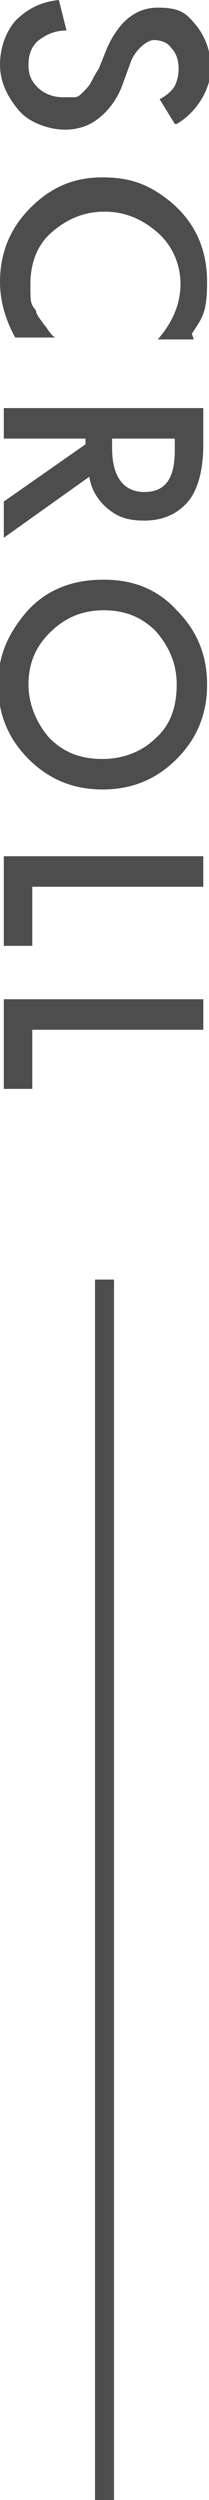 <?xml version="1.0" encoding="UTF-8"?><svg id="b" xmlns="http://www.w3.org/2000/svg" width="11" height="131.1" viewBox="0 0 11 131.1"><g id="c"><g><g><path d="M9.2,6.5l-.8-1.3c.4-.2,.7-.5,.8-.7,.1-.2,.2-.5,.2-.9s-.1-.8-.4-1.1c-.2-.3-.6-.4-.9-.4s-.9,.4-1.2,1.1l-.4,1.1c-.3,.9-.8,1.5-1.3,1.9-.5,.4-1.1,.6-1.8,.6s-1.8-.3-2.4-1c-.6-.7-1-1.5-1-2.4S.3,1.7,.8,1.1C1.4,.5,2.1,.1,3.1,0l.4,1.6c-.6,0-1,.2-1.3,.4-.5,.3-.7,.8-.7,1.4s.2,.9,.5,1.2,.8,.5,1.3,.5,.4,0,.6,0c.2,0,.3-.1,.5-.3,.1-.1,.3-.3,.4-.5,.1-.2,.2-.4,.4-.7l.4-1c.6-1.4,1.5-2.2,2.7-2.2s1.5,.3,2,.9c.5,.6,.8,1.4,.8,2.3s-.6,2.2-1.8,2.9Z" fill="#4d4d4d"/><path d="M10.2,17.8h-1.9c.8-.9,1.2-1.9,1.2-2.9s-.4-2-1.2-2.7c-.8-.7-1.7-1.1-2.8-1.1s-2,.4-2.8,1.1-1.1,1.7-1.1,2.7,0,1,.3,1.4c0,.2,.2,.4,.4,.7,.2,.2,.3,.5,.6,.7H.8c-.5-.9-.8-1.9-.8-2.9,0-1.5,.5-2.8,1.6-3.9,1.1-1.1,2.3-1.6,3.8-1.6s2.5,.4,3.6,1.3c1.3,1.1,1.9,2.5,1.9,4.2s-.3,1.9-.8,2.7Z" fill="#4d4d4d"/><path d="M4.7,25L.2,28.2v-1.9l4.3-3v-.3H.2v-1.6H10.7v1.9c0,1.4-.3,2.4-.8,3-.6,.7-1.4,1-2.3,1s-1.4-.2-1.9-.6-.9-1-1-1.7Zm1.2-2v.5c0,1.5,.6,2.3,1.7,2.3s1.6-.7,1.6-2.2v-.6h-3.3Z" fill="#4d4d4d"/><path d="M5.5,30.4c1.5,0,2.8,.5,3.8,1.6,1.1,1.1,1.6,2.4,1.6,3.9s-.5,2.8-1.6,3.9c-1.1,1.1-2.4,1.6-3.9,1.6s-2.8-.5-3.9-1.6c-1.1-1.1-1.6-2.4-1.6-3.9s.5-2.6,1.4-3.7c1-1.2,2.4-1.8,4.1-1.8Zm0,1.6c-1.2,0-2.1,.4-2.9,1.2-.8,.8-1.1,1.7-1.1,2.7s.4,2,1.1,2.8c.8,.8,1.7,1.1,2.8,1.1s2.1-.4,2.8-1.1c.8-.7,1.1-1.7,1.1-2.8s-.4-2-1.1-2.8c-.8-.8-1.7-1.1-2.8-1.1Z" fill="#4d4d4d"/><path d="M10.7,46.5H1.7v3.1H.2v-4.7H10.7v1.6Z" fill="#4d4d4d"/><path d="M10.7,54H1.7v3.1H.2v-4.7H10.7v1.6Z" fill="#4d4d4d"/></g><line x1="5.5" y1="67.1" x2="5.5" y2="131.1" fill="none" stroke="#4d4d4d" stroke-miterlimit="10"/></g></g></svg>